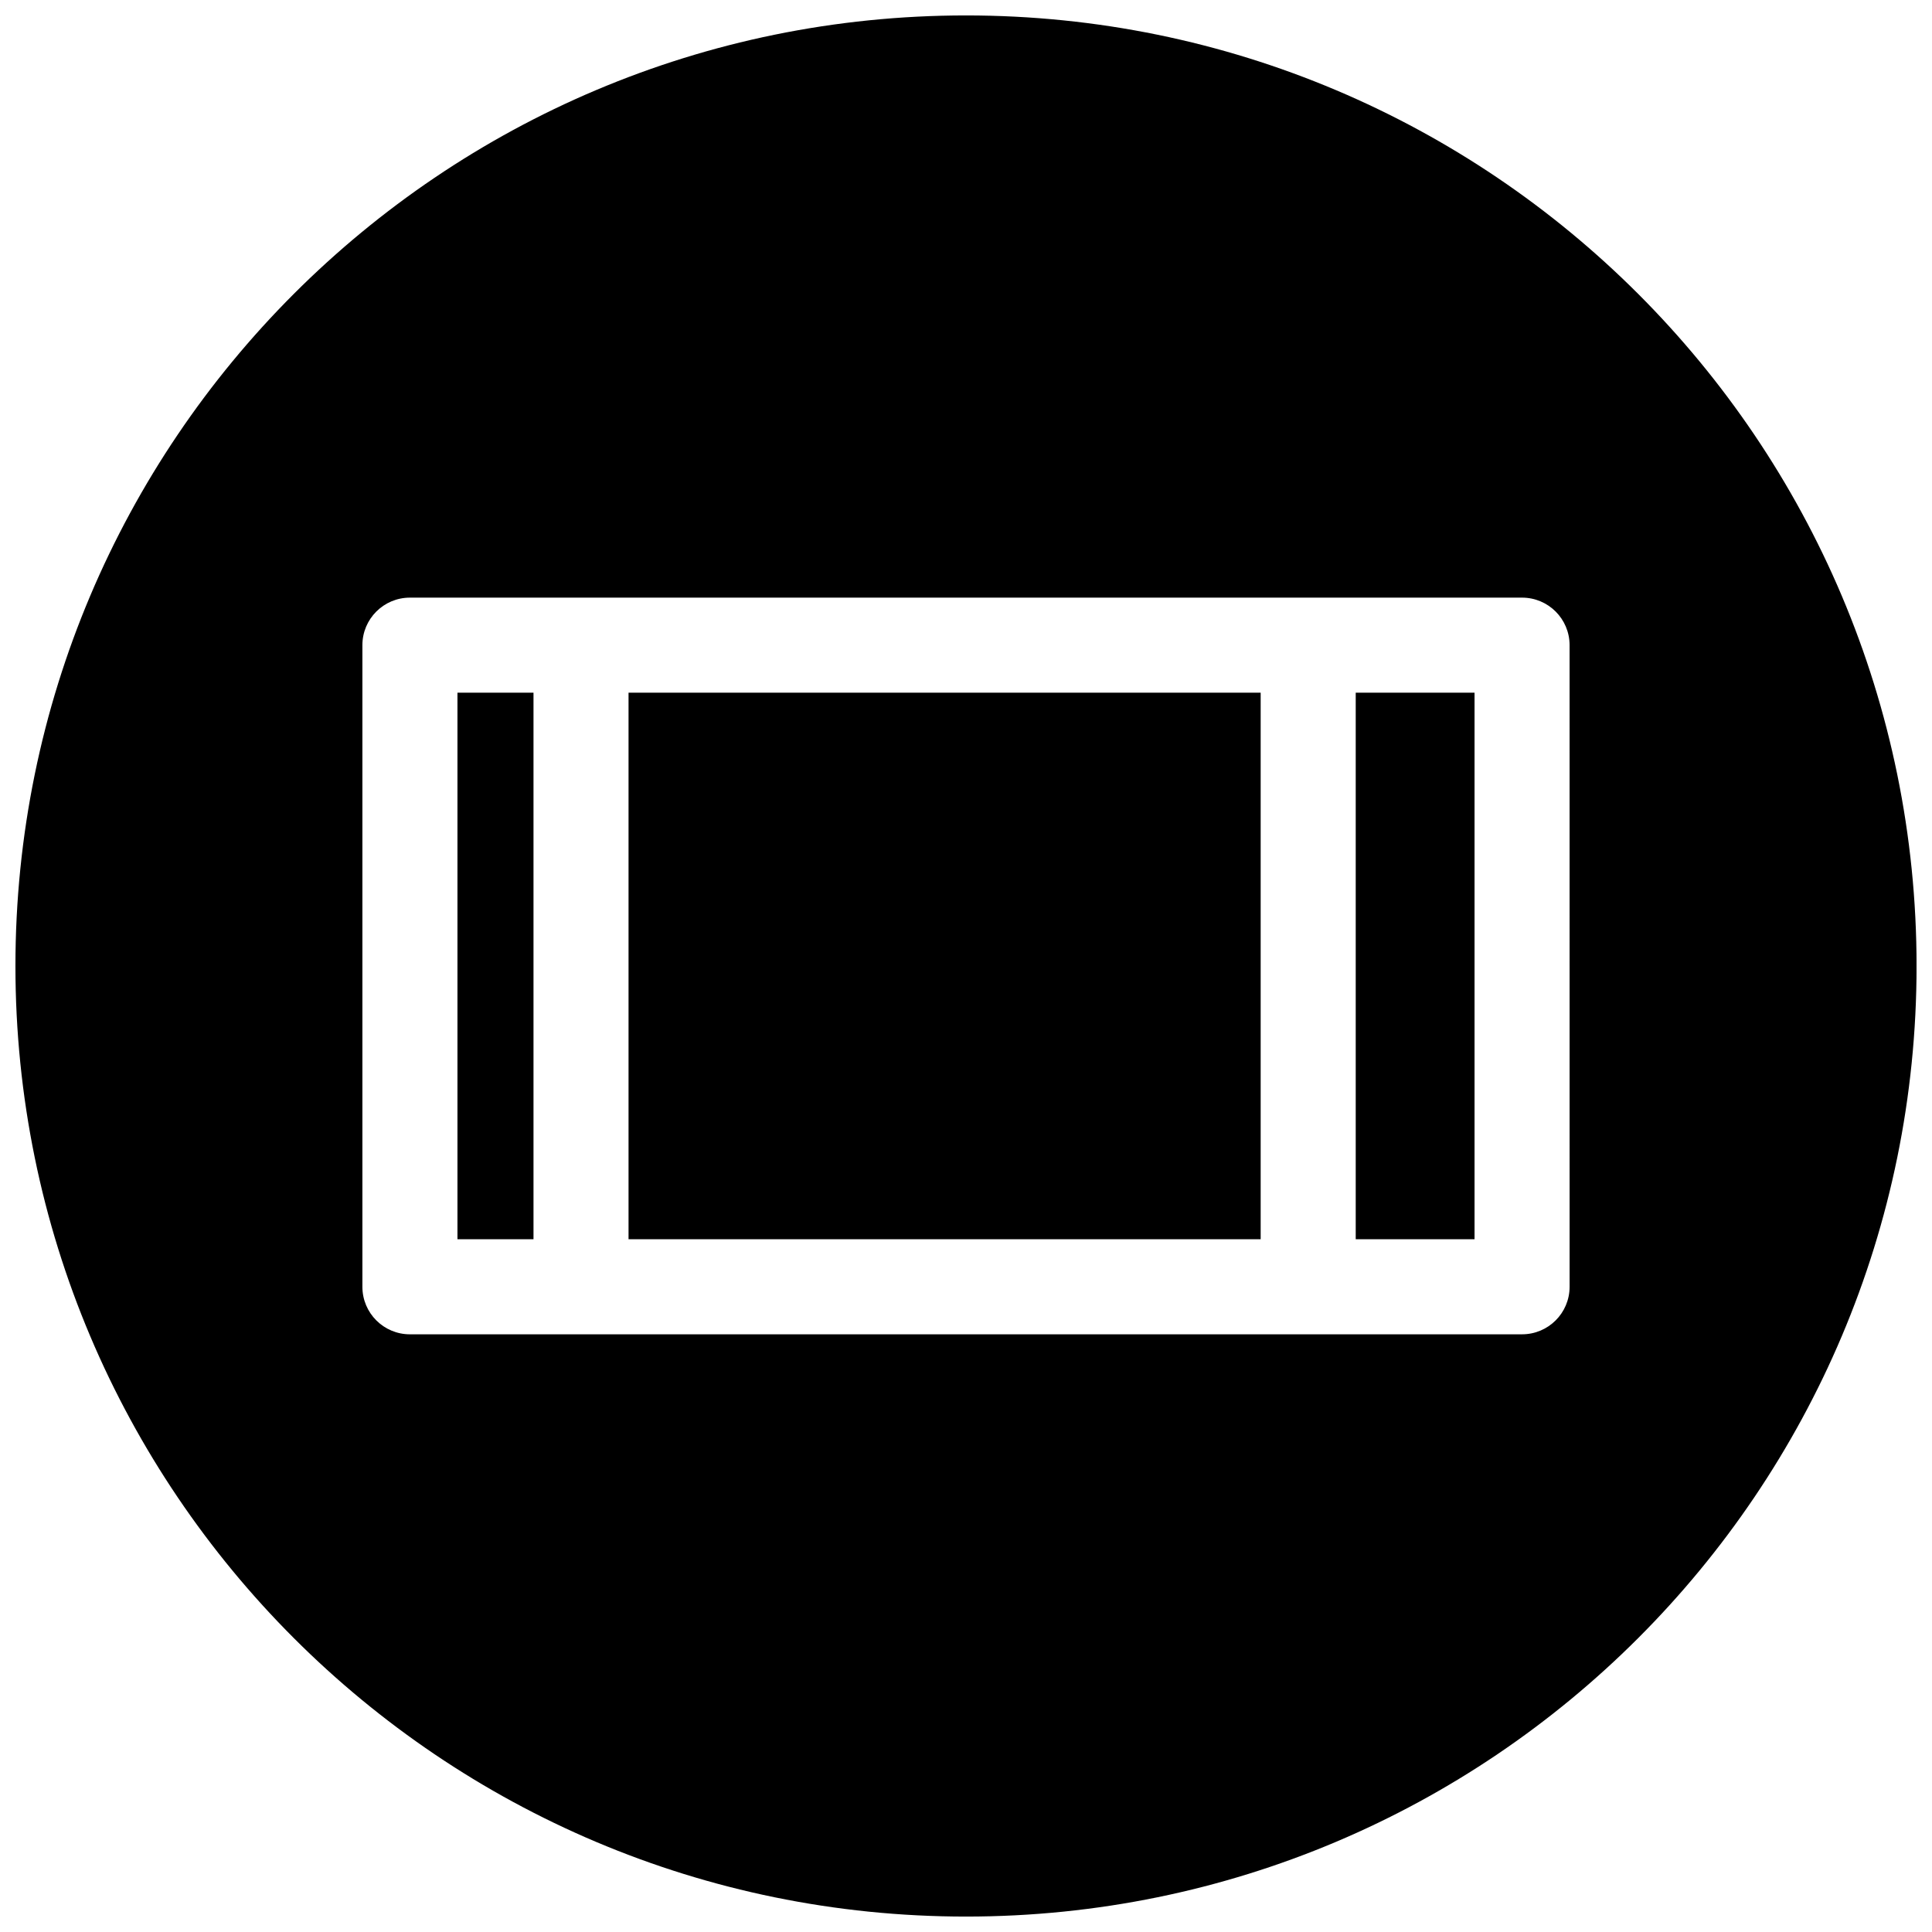 <?xml version="1.0" encoding="UTF-8"?>
<!-- Uploaded to: SVG Repo, www.svgrepo.com, Generator: SVG Repo Mixer Tools -->
<svg width="800px" height="800px" version="1.1" viewBox="144 144 512 512" xmlns="http://www.w3.org/2000/svg">
 <defs>
  <clipPath id="a">
   <path d="m148.09 148.09h503.81v503.81h-503.81z"/>
  </clipPath>
 </defs>
 <path d="m310.57 327.57h167.52v144.84h-167.52z"/>
 <g clip-path="url(#a)">
  <path d="m400 148.09c-139.12 0-251.91 112.79-251.91 251.91 0 139.11 112.79 251.91 251.91 251.91 139.11 0 251.91-112.79 251.91-251.91-0.004-139.12-112.79-251.91-251.91-251.91zm159.96 336.92c0 6.957-5.637 12.594-12.594 12.594h-56.68l-192.71 0.004h-45.344c-6.957 0-12.594-5.637-12.594-12.594v-170.04c0-6.957 5.637-12.594 12.594-12.594h294.73c6.957 0 12.594 5.637 12.594 12.594z"/>
 </g>
 <path d="m265.23 327.57h20.152v144.84h-20.152z"/>
 <path d="m503.28 327.57h31.488v144.84h-31.488z"/>
</svg>